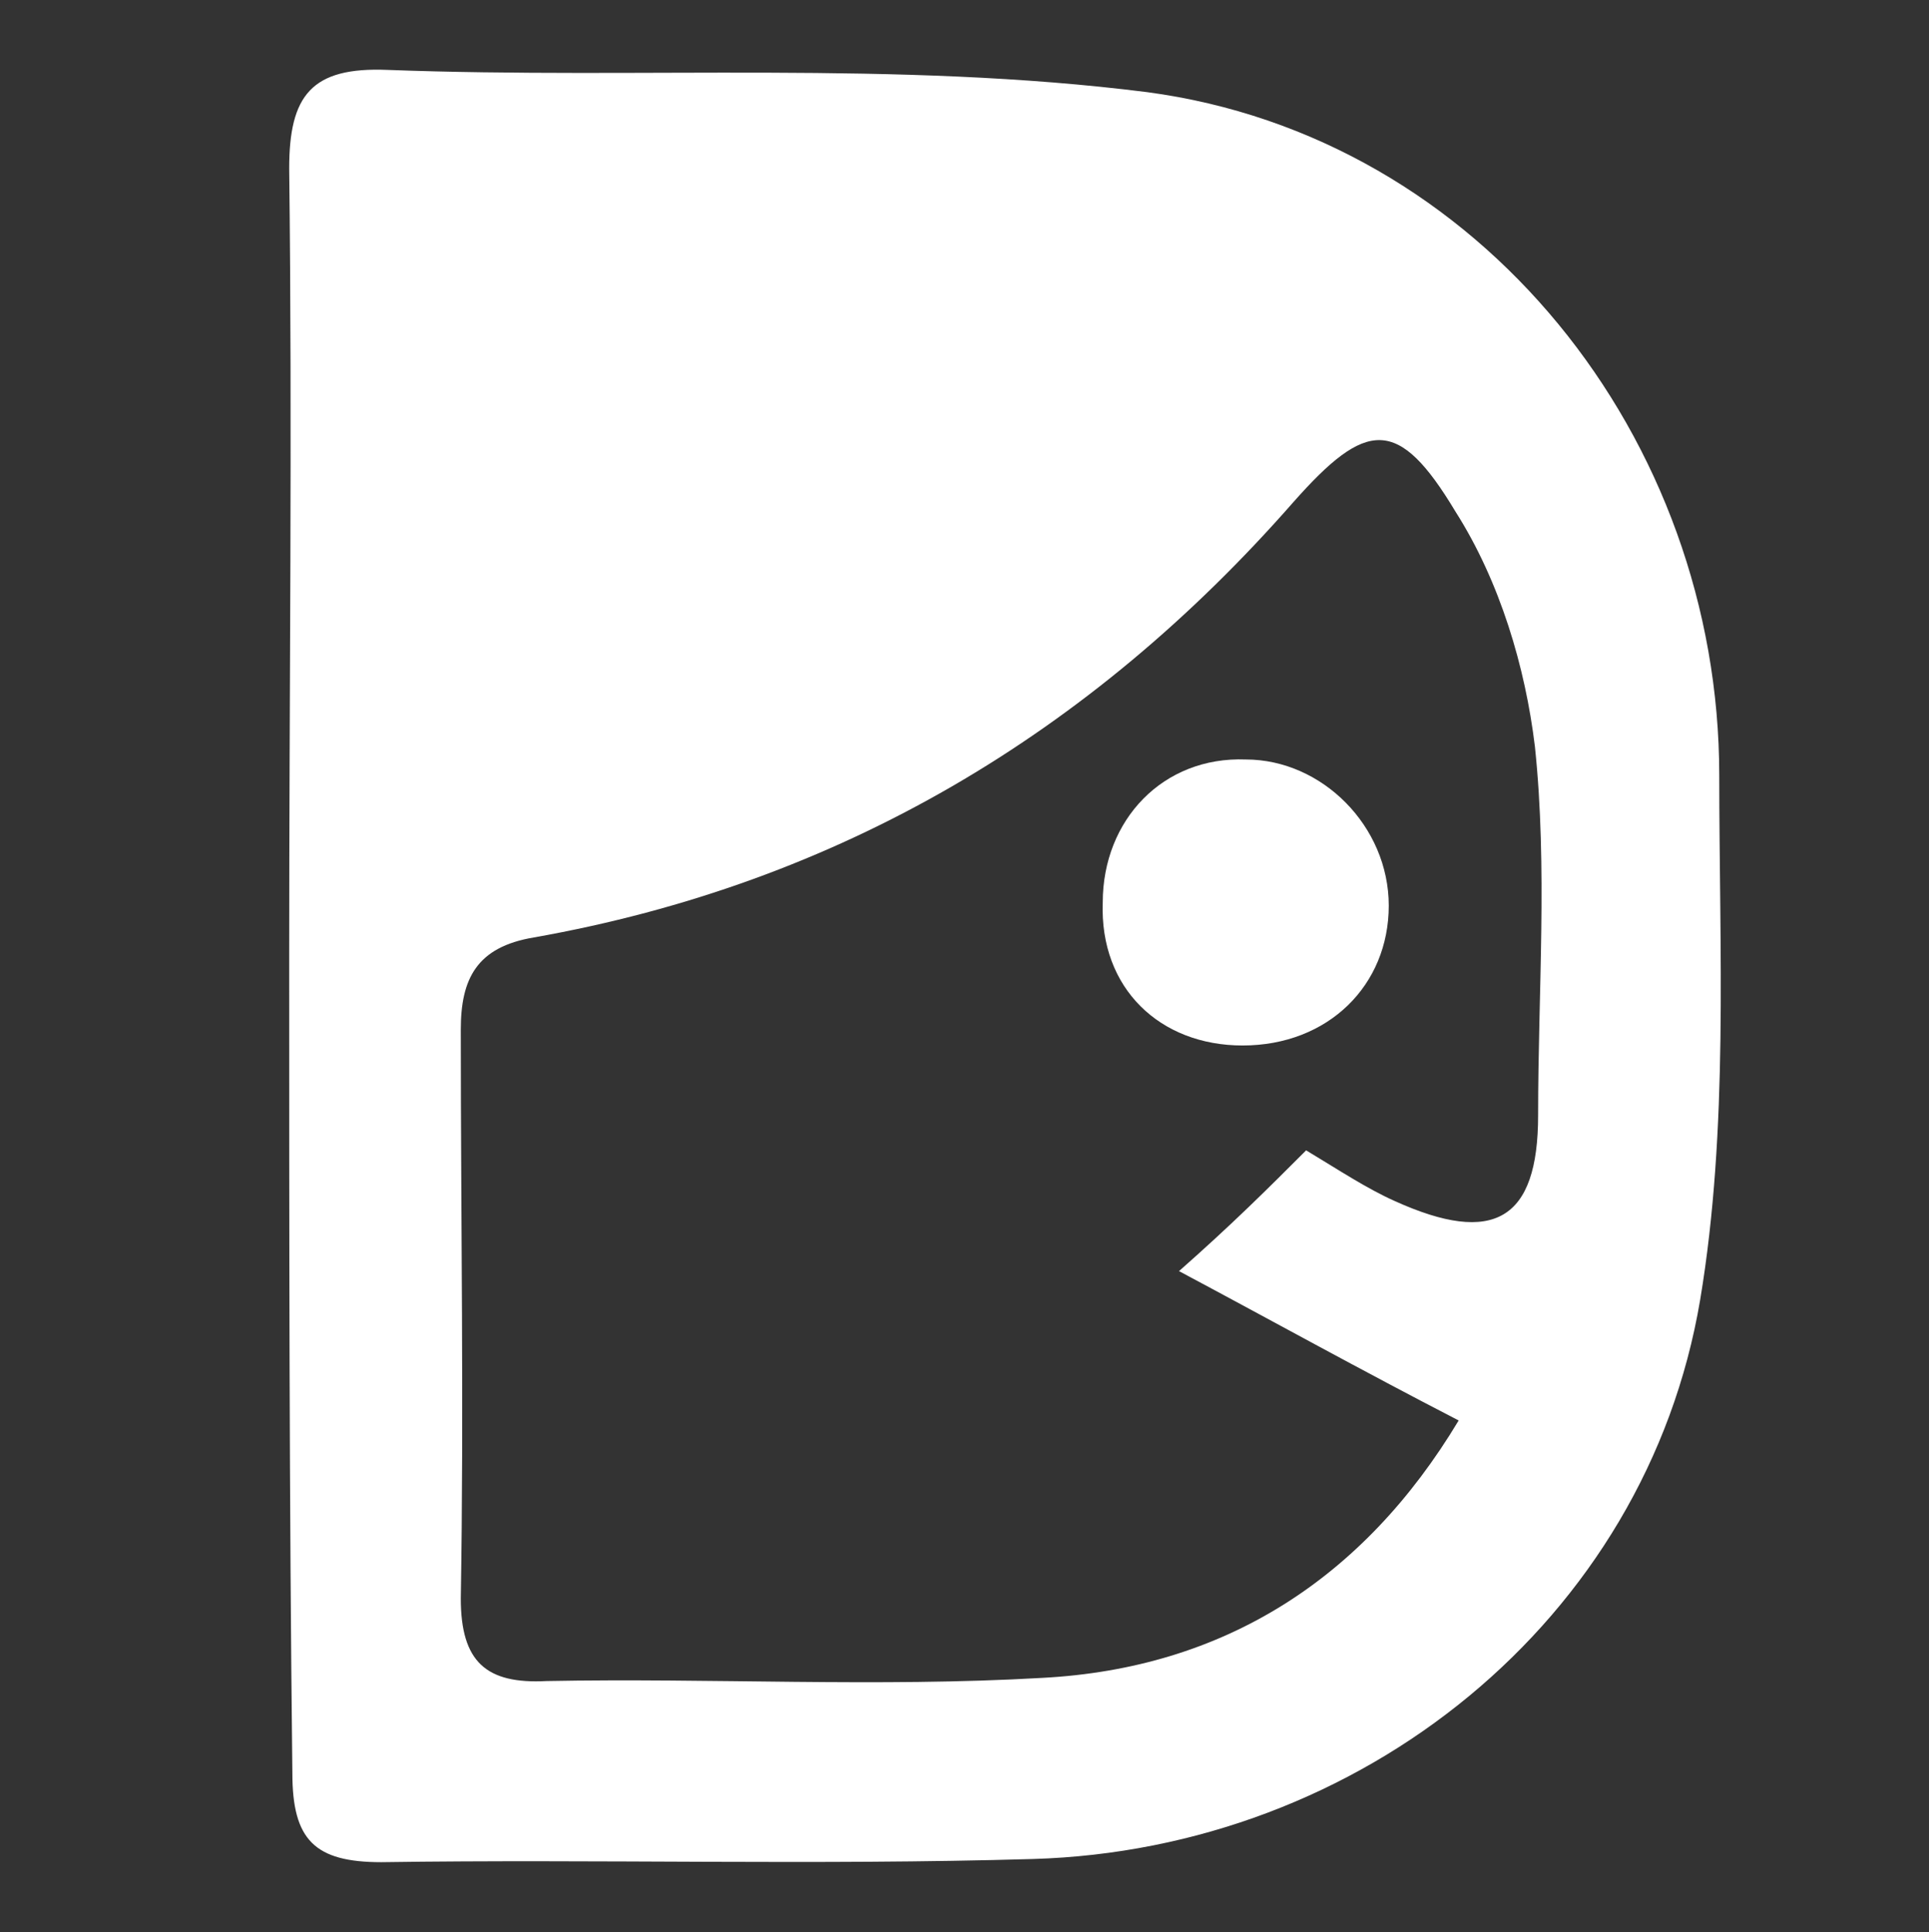 <?xml version="1.0" encoding="utf-8"?>
<!-- Generator: Adobe Illustrator 19.0.0, SVG Export Plug-In . SVG Version: 6.00 Build 0)  -->
<svg version="1.1" id="圖層_5" xmlns="http://www.w3.org/2000/svg" xmlns:xlink="http://www.w3.org/1999/xlink" x="0px" y="0px"
	 viewBox="-267 391.1 60.7 60.8" style="enable-background:new -267 391.1 60.7 60.8;" xml:space="preserve">
<rect x="-267" y="391.1" width="60.7" height="60.8" fill="#333333" stroke="none"/>
<style type="text/css">
	.st0{fill:#FFFFFF;}
</style>
<g>
	<path id="XMLID_89_" class="st0" d="M-257.9,421.2c0-8.3,0.1-16.5,0-24.8c0-2.3,0.7-3.2,3.1-3.1c8,0.3,16-0.3,23.9,0.7
		c10.5,1.4,18,10.9,18,21.5c0,5.5,0.3,11.1-0.6,16.5c-1.7,10.1-10.7,17.3-21,17.6c-6.8,0.2-13.7,0-20.5,0.1c-2.1,0-2.8-0.7-2.8-2.8
		C-257.9,438.3-257.9,429.7-257.9,421.2z M-225.9,427.3c1,0.6,1.9,1.2,2.8,1.6c3.1,1.4,4.5,0.6,4.5-2.7c0-3.9,0.3-7.8-0.1-11.6
		c-0.3-2.5-1.1-5.2-2.5-7.4c-1.8-3-2.8-2.9-5.1-0.3c-6.4,7.3-14.3,12-23.9,13.7c-1.8,0.3-2.3,1.3-2.3,2.9c0,6,0.1,11.9,0,17.9
		c0,2,0.8,2.7,2.7,2.6c5.2-0.1,10.4,0.2,15.6-0.1c5.7-0.3,10.1-3.1,13.1-8.1c-3.1-1.6-5.8-3.1-8.8-4.7
		C-228.2,429.6-227.1,428.5-225.9,427.3z"/>
	<path id="XMLID_75_" class="st0" d="M-223.3,419.6c0,2.5-1.9,4.4-4.6,4.4c-2.6,0-4.5-1.8-4.4-4.5c0-2.6,1.9-4.6,4.5-4.5
		C-225.4,415-223.3,417.1-223.3,419.6z"/>
</g>
</svg>
